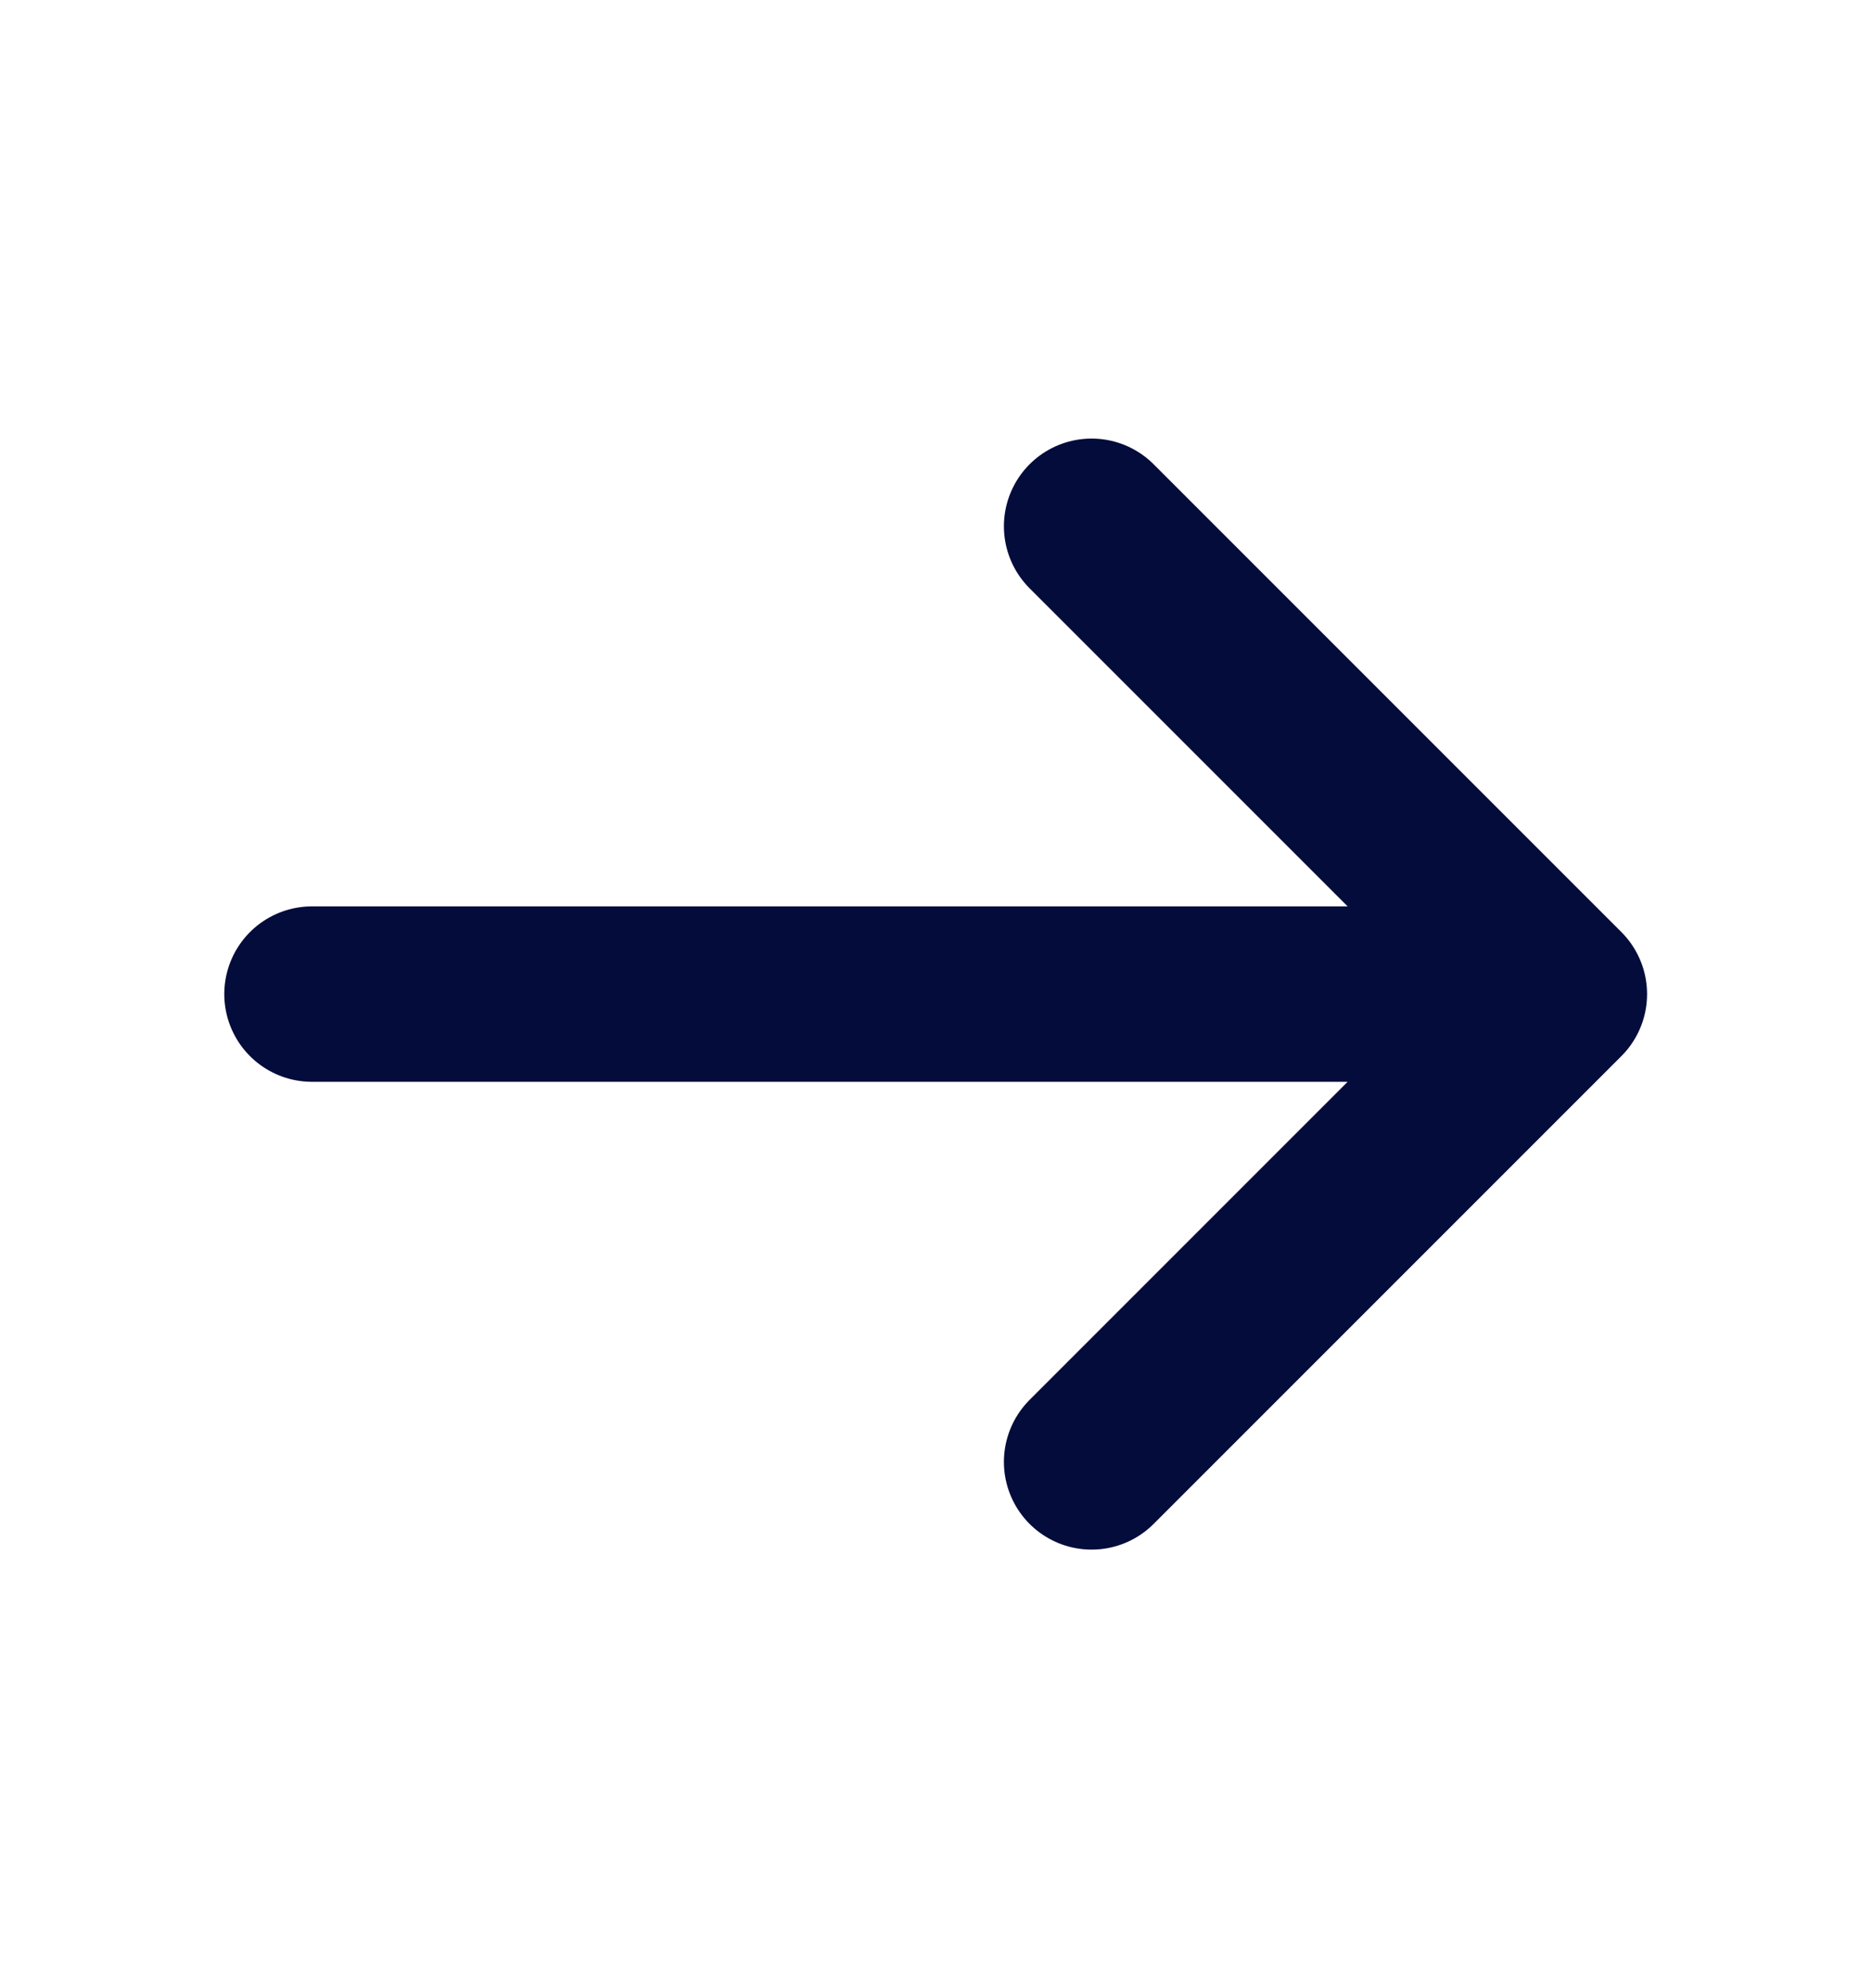 <svg xmlns="http://www.w3.org/2000/svg" width="16" height="17" fill="none"><path stroke="#030C3B" stroke-linecap="round" stroke-linejoin="round" stroke-width="1.5" d="M2.668 8.5h10.667m0 0-4-4m4 4-4 4"/></svg>